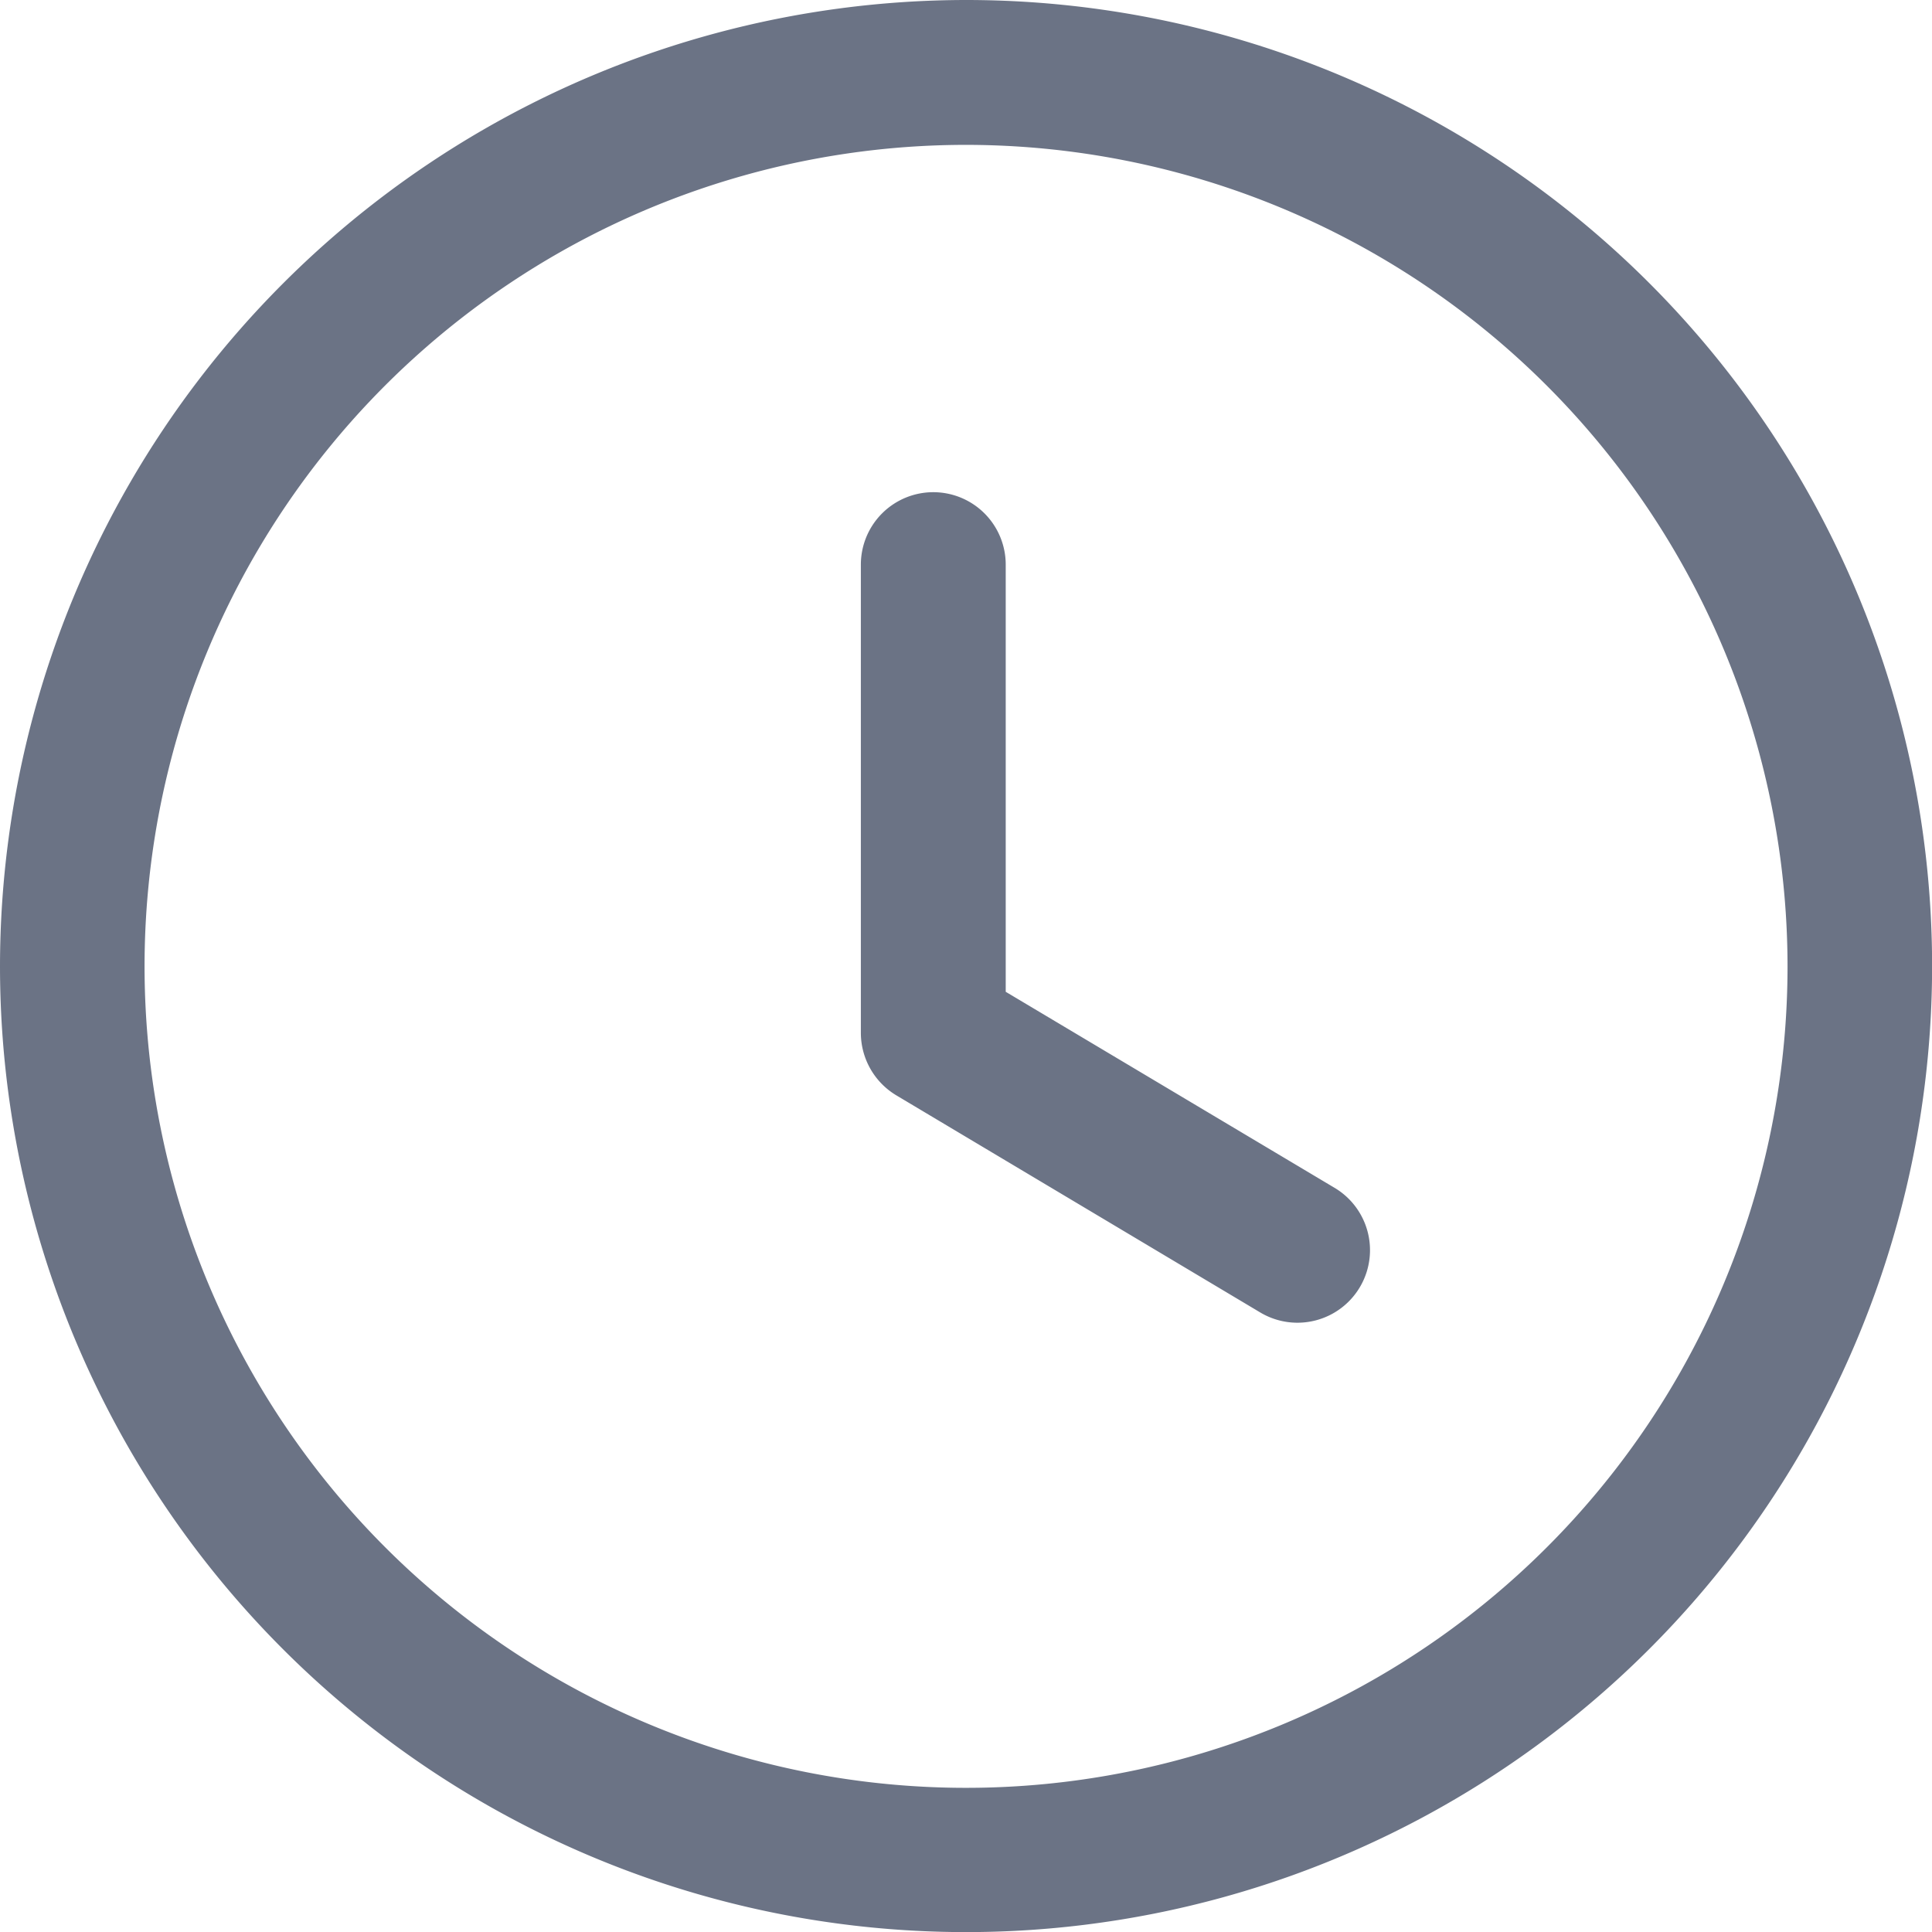 <svg xmlns="http://www.w3.org/2000/svg" width="19.285" height="19.285" viewBox="0 0 19.285 19.285"><path d="M9.643,0A9.643,9.643,0,1,1,0,9.643,9.653,9.653,0,0,1,9.643,0Zm0,1.446a8.2,8.2,0,1,0,8.2,8.2A8.205,8.205,0,0,0,9.643,1.446ZM9.316,4.913a.723.723,0,0,1,.723.723V9.9l3.283,1.957a.724.724,0,0,1-.742,1.244L8.946,10.933a.728.728,0,0,1-.353-.622V5.636A.723.723,0,0,1,9.316,4.913Z" fill="#6b7385" fill-rule="evenodd"/></svg>